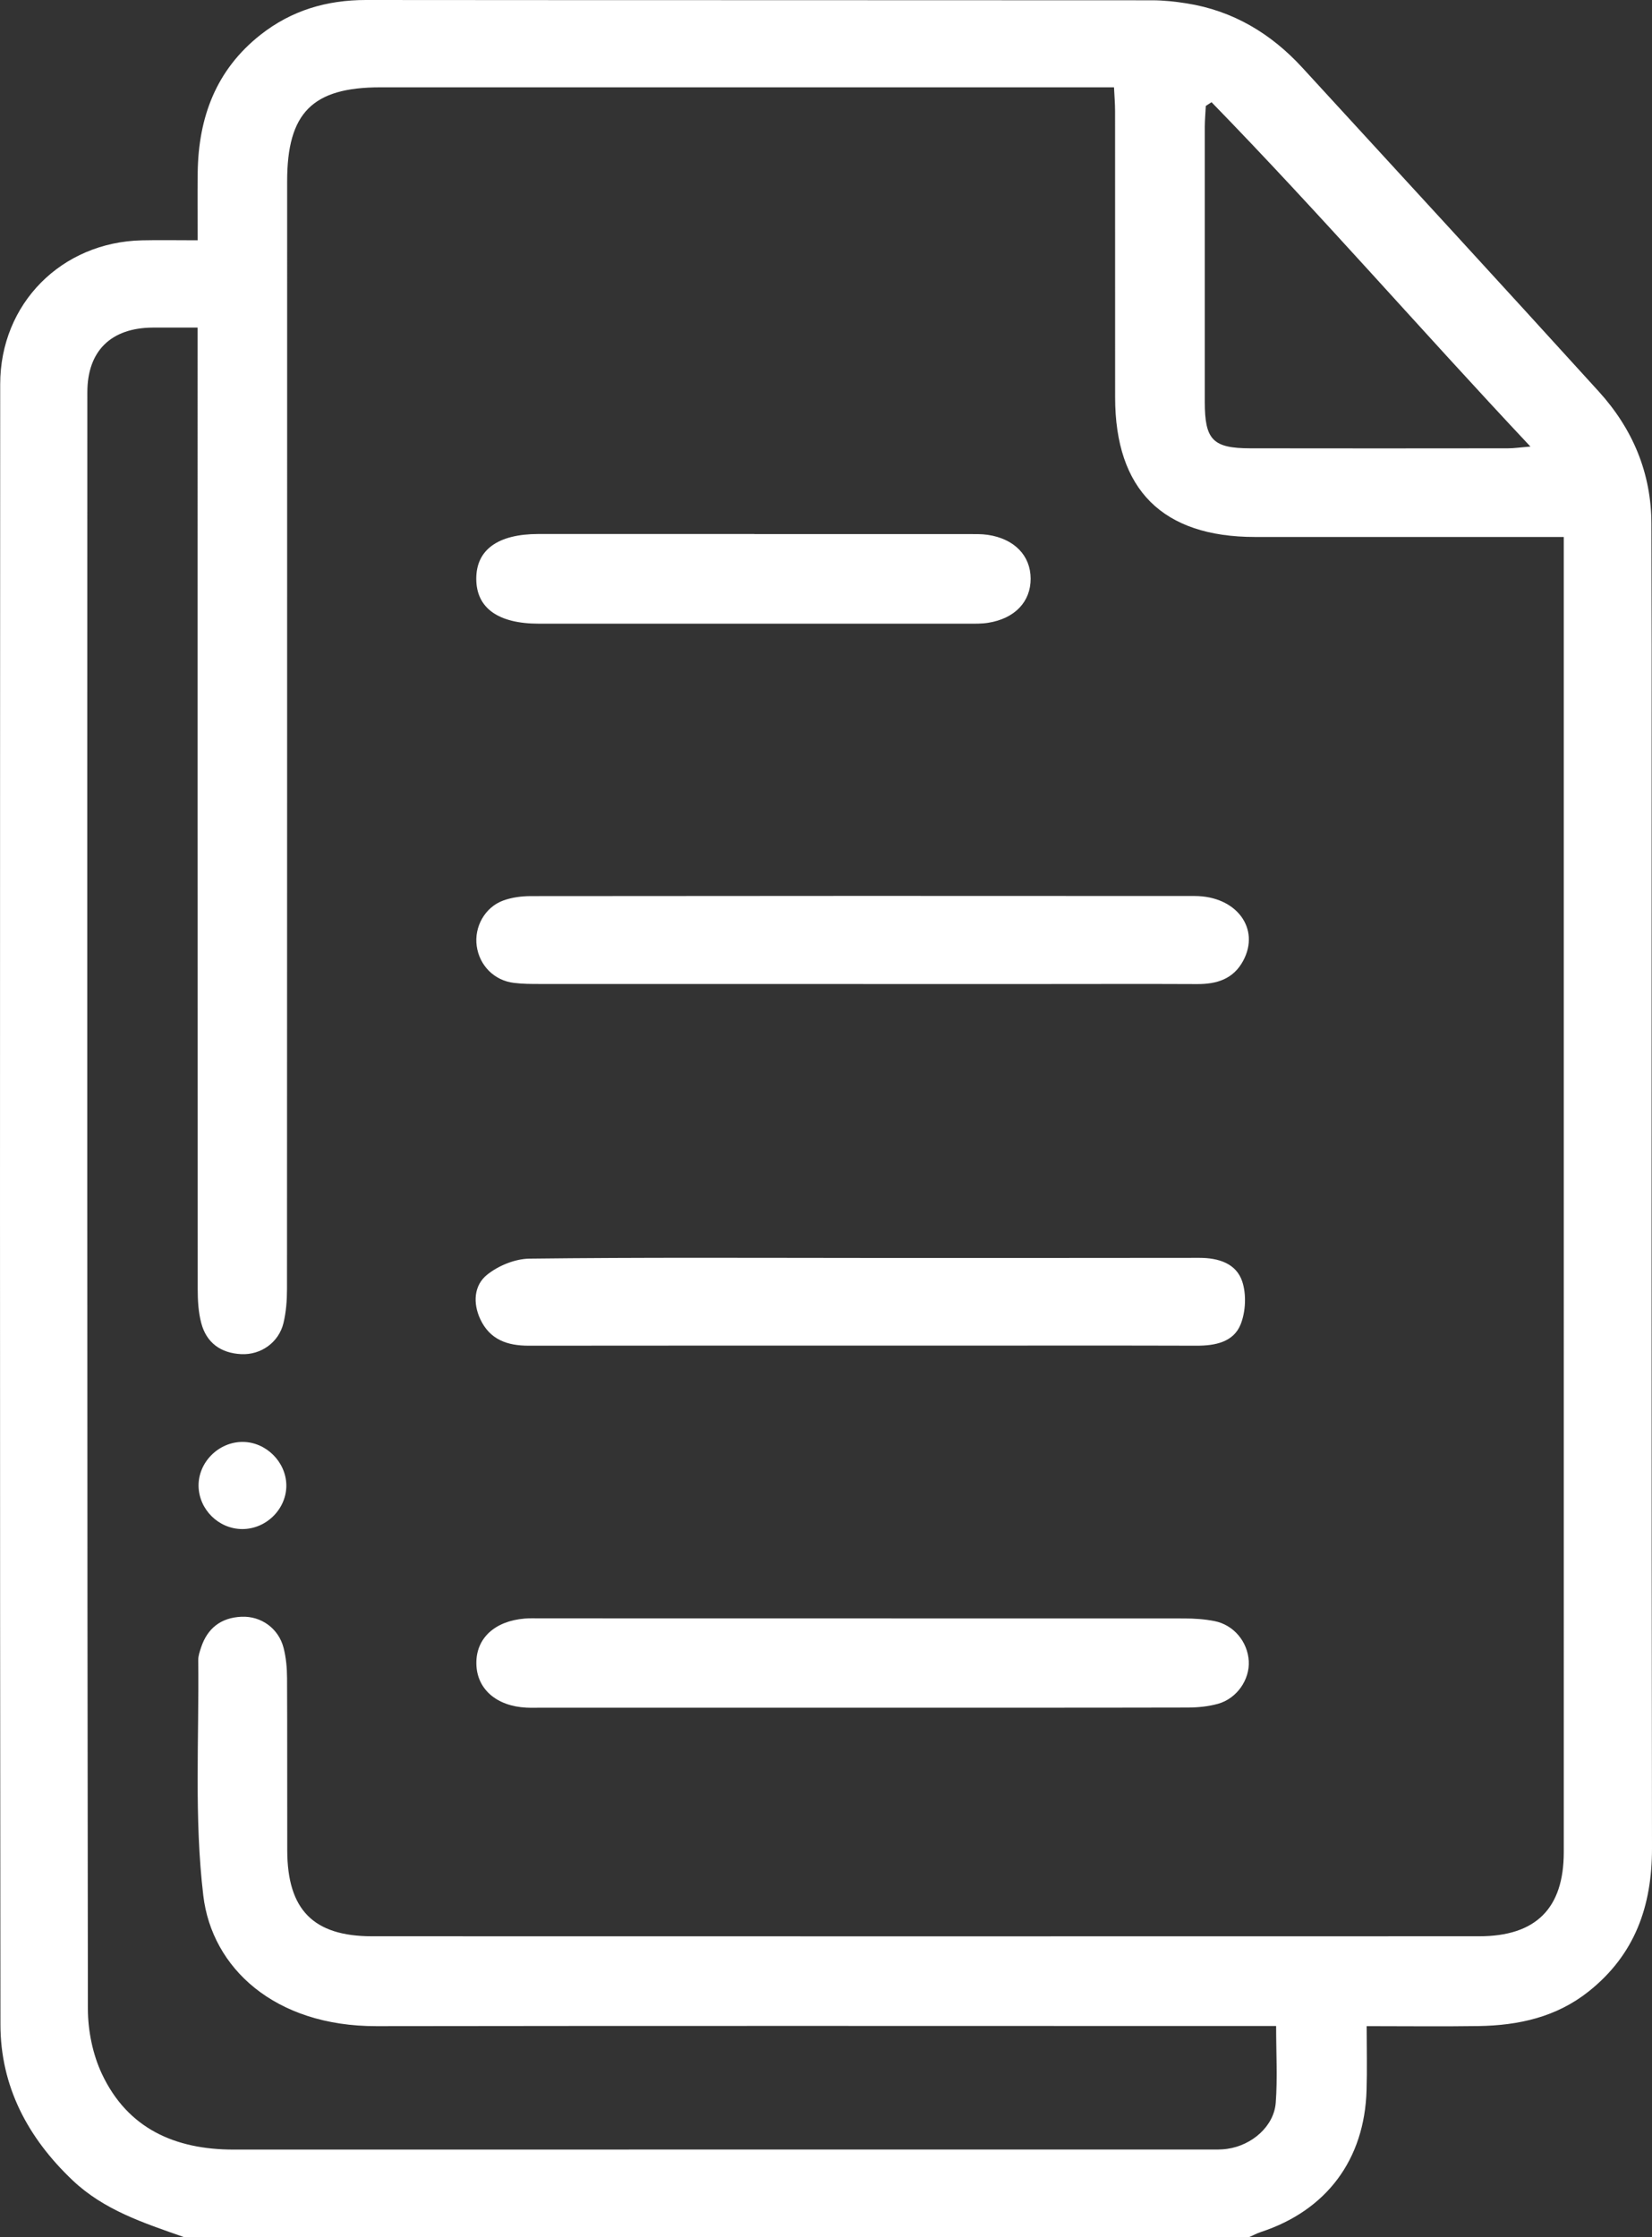 <?xml version="1.0" encoding="UTF-8"?><svg id="b" xmlns="http://www.w3.org/2000/svg" viewBox="0 0 338.51 458.22"><rect x="0" y="0" width="338.51" height="458.22" fill="#333333" stroke="none"/><g id="c"><path d="m37.59,458.19c-8.09-2.84-16.26-5.47-22.72-11.6C5.69,437.88.1,427.36.09,414.69-.04,302.7,0,190.7.04,78.71.04,62.2,12.59,49.61,29.05,49.23c3.56-.08,7.12-.01,11.45-.01,0-4.82-.05-9.37.01-13.91.16-11.27,3.75-21,12.88-28.19C59.73,2.13,66.94,0,74.99,0c53.69.05,107.39.02,161.08.06,2.36,0,4.75.26,7.08.63,9.5,1.5,17.29,6.17,23.73,13.19,20.27,22.08,40.57,44.14,60.73,66.32,6.94,7.64,10.78,16.69,10.78,27.18,0,8.35.05,16.7.05,25.05,0,82.02-.06,164.04.07,246.06.02,11.93-3.49,21.88-12.99,29.43-6.62,5.26-14.36,6.95-22.55,7.08-7.43.11-14.87.02-22.93.02,0,4.59.11,8.86-.02,13.12-.41,14.23-8.22,24.63-21.64,29.04-.82.27-1.6.69-2.4,1.04H37.59v-.03Zm223.91-43.2h-6.7c-59.22,0-118.44-.06-177.66.03-20.9.03-33.72-11.95-35.48-26.73-1.9-15.89-.85-32.13-1.04-48.22-.01-.87.3-1.76.58-2.61,1.31-3.98,4.12-6.12,8.28-6.3,4.05-.18,7.62,2.42,8.63,6.38.51,1.99.7,4.11.71,6.17.06,11.78.01,23.57.04,35.35.03,12.12,5.36,17.54,17.34,17.55,75.63.02,151.26.02,226.89,0,11.63,0,17.34-5.71,17.34-17.23V109.99h-63.26c-18.94,0-28.65-9.67-28.67-28.57-.01-19.54,0-39.08-.01-58.61,0-1.56-.13-3.13-.22-4.92H77.89c-13.87,0-19.05,5.23-19.05,19.22,0,75.62,0,151.24-.03,226.85,0,2.36-.18,4.79-.73,7.07-.97,3.95-4.62,6.54-8.66,6.34-4.16-.21-7.11-2.3-8.18-6.36-.6-2.26-.73-4.7-.73-7.07-.04-63.69-.03-127.37-.03-191.06v-5.78c-3.57,0-6.39-.02-9.21,0-8.51.06-13.37,4.77-13.37,13.24-.02,110.37-.05,220.74.11,331.11,0,4.48.98,9.33,2.88,13.37,5.28,11.19,14.98,15.48,26.97,15.48,66.53-.02,133.06,0,199.59-.01,1.34,0,2.7.05,4.02-.14,5.11-.72,9.58-4.66,9.94-9.44.38-5.01.08-10.06.08-15.72h.01Zm-13.25-394.05l-1.17.76c-.07,1.42-.2,2.85-.21,4.27-.01,18.78-.01,37.56,0,56.35,0,7.79,1.65,9.5,9.36,9.51,17.59.03,35.18.02,52.78,0,1.23,0,2.45-.19,4.59-.36-22.4-23.82-43.2-47.81-65.35-70.54h0Z" style="fill:#fff;"/><path d="m176.77,349.79h-65.76c-1.04,0-2.09.04-3.13-.01-6.16-.3-10.18-3.82-10.27-8.98-.1-5.19,3.73-8.77,9.94-9.27,1.04-.08,2.09-.04,3.13-.04,43.99,0,87.98,0,131.97.02,2.07,0,4.18.14,6.21.54,3.95.78,6.79,4.23,7.02,8.18.22,3.8-2.41,7.67-6.29,8.76-1.97.55-4.1.76-6.16.77-22.22.05-44.44.03-66.66.03h0Z" style="fill:#fff;"/><path d="m176.9,257.67c22.96,0,45.92.02,68.88-.02,3.9,0,7.52,1.13,8.76,4.82.88,2.64.72,6.17-.31,8.77-1.45,3.67-5.23,4.41-9.04,4.4-15.95-.05-31.91-.02-47.86-.02-29.67,0-59.34-.02-89.01.02-4.38,0-7.94-1.24-9.9-5.42-1.55-3.3-1.31-6.92,1.35-9.08,2.31-1.88,5.75-3.29,8.7-3.33,22.81-.27,45.62-.15,68.44-.14h-.01Z" style="fill:#fff;"/><path d="m176.88,201.55h-66.2c-1.79,0-3.59,0-5.36-.22-4.06-.49-7.08-3.56-7.64-7.57-.54-3.89,1.67-7.93,5.43-9.3,1.77-.65,3.78-.91,5.68-.91,45.33-.05,90.66-.05,135.99-.02,8.59,0,13.53,6.69,9.94,13.3-2.02,3.73-5.41,4.76-9.4,4.74-10.74-.05-21.47-.01-32.21-.01h-36.23Z" style="fill:#fff;"/><path d="m154.58,109.4h43.8c1.34,0,2.69-.04,4.01.15,5.45.8,8.78,4.24,8.8,8.97.02,4.74-3.26,8.19-8.72,9.05-1.31.21-2.67.18-4.01.18-29.35,0-58.7,0-88.05,0-8.33,0-12.79-3.2-12.82-9.15-.03-5.98,4.41-9.21,12.73-9.22,14.75,0,29.5,0,44.25,0v.02Z" style="fill:#fff;"/><path d="m49.76,295.35c4.74.03,8.82,4.06,8.91,8.8.09,4.9-4.11,9.09-9.08,9.05-4.79-.04-8.8-3.99-8.9-8.77-.1-4.9,4.11-9.11,9.07-9.08h0Z" style="fill:#fff;"/></g></svg>